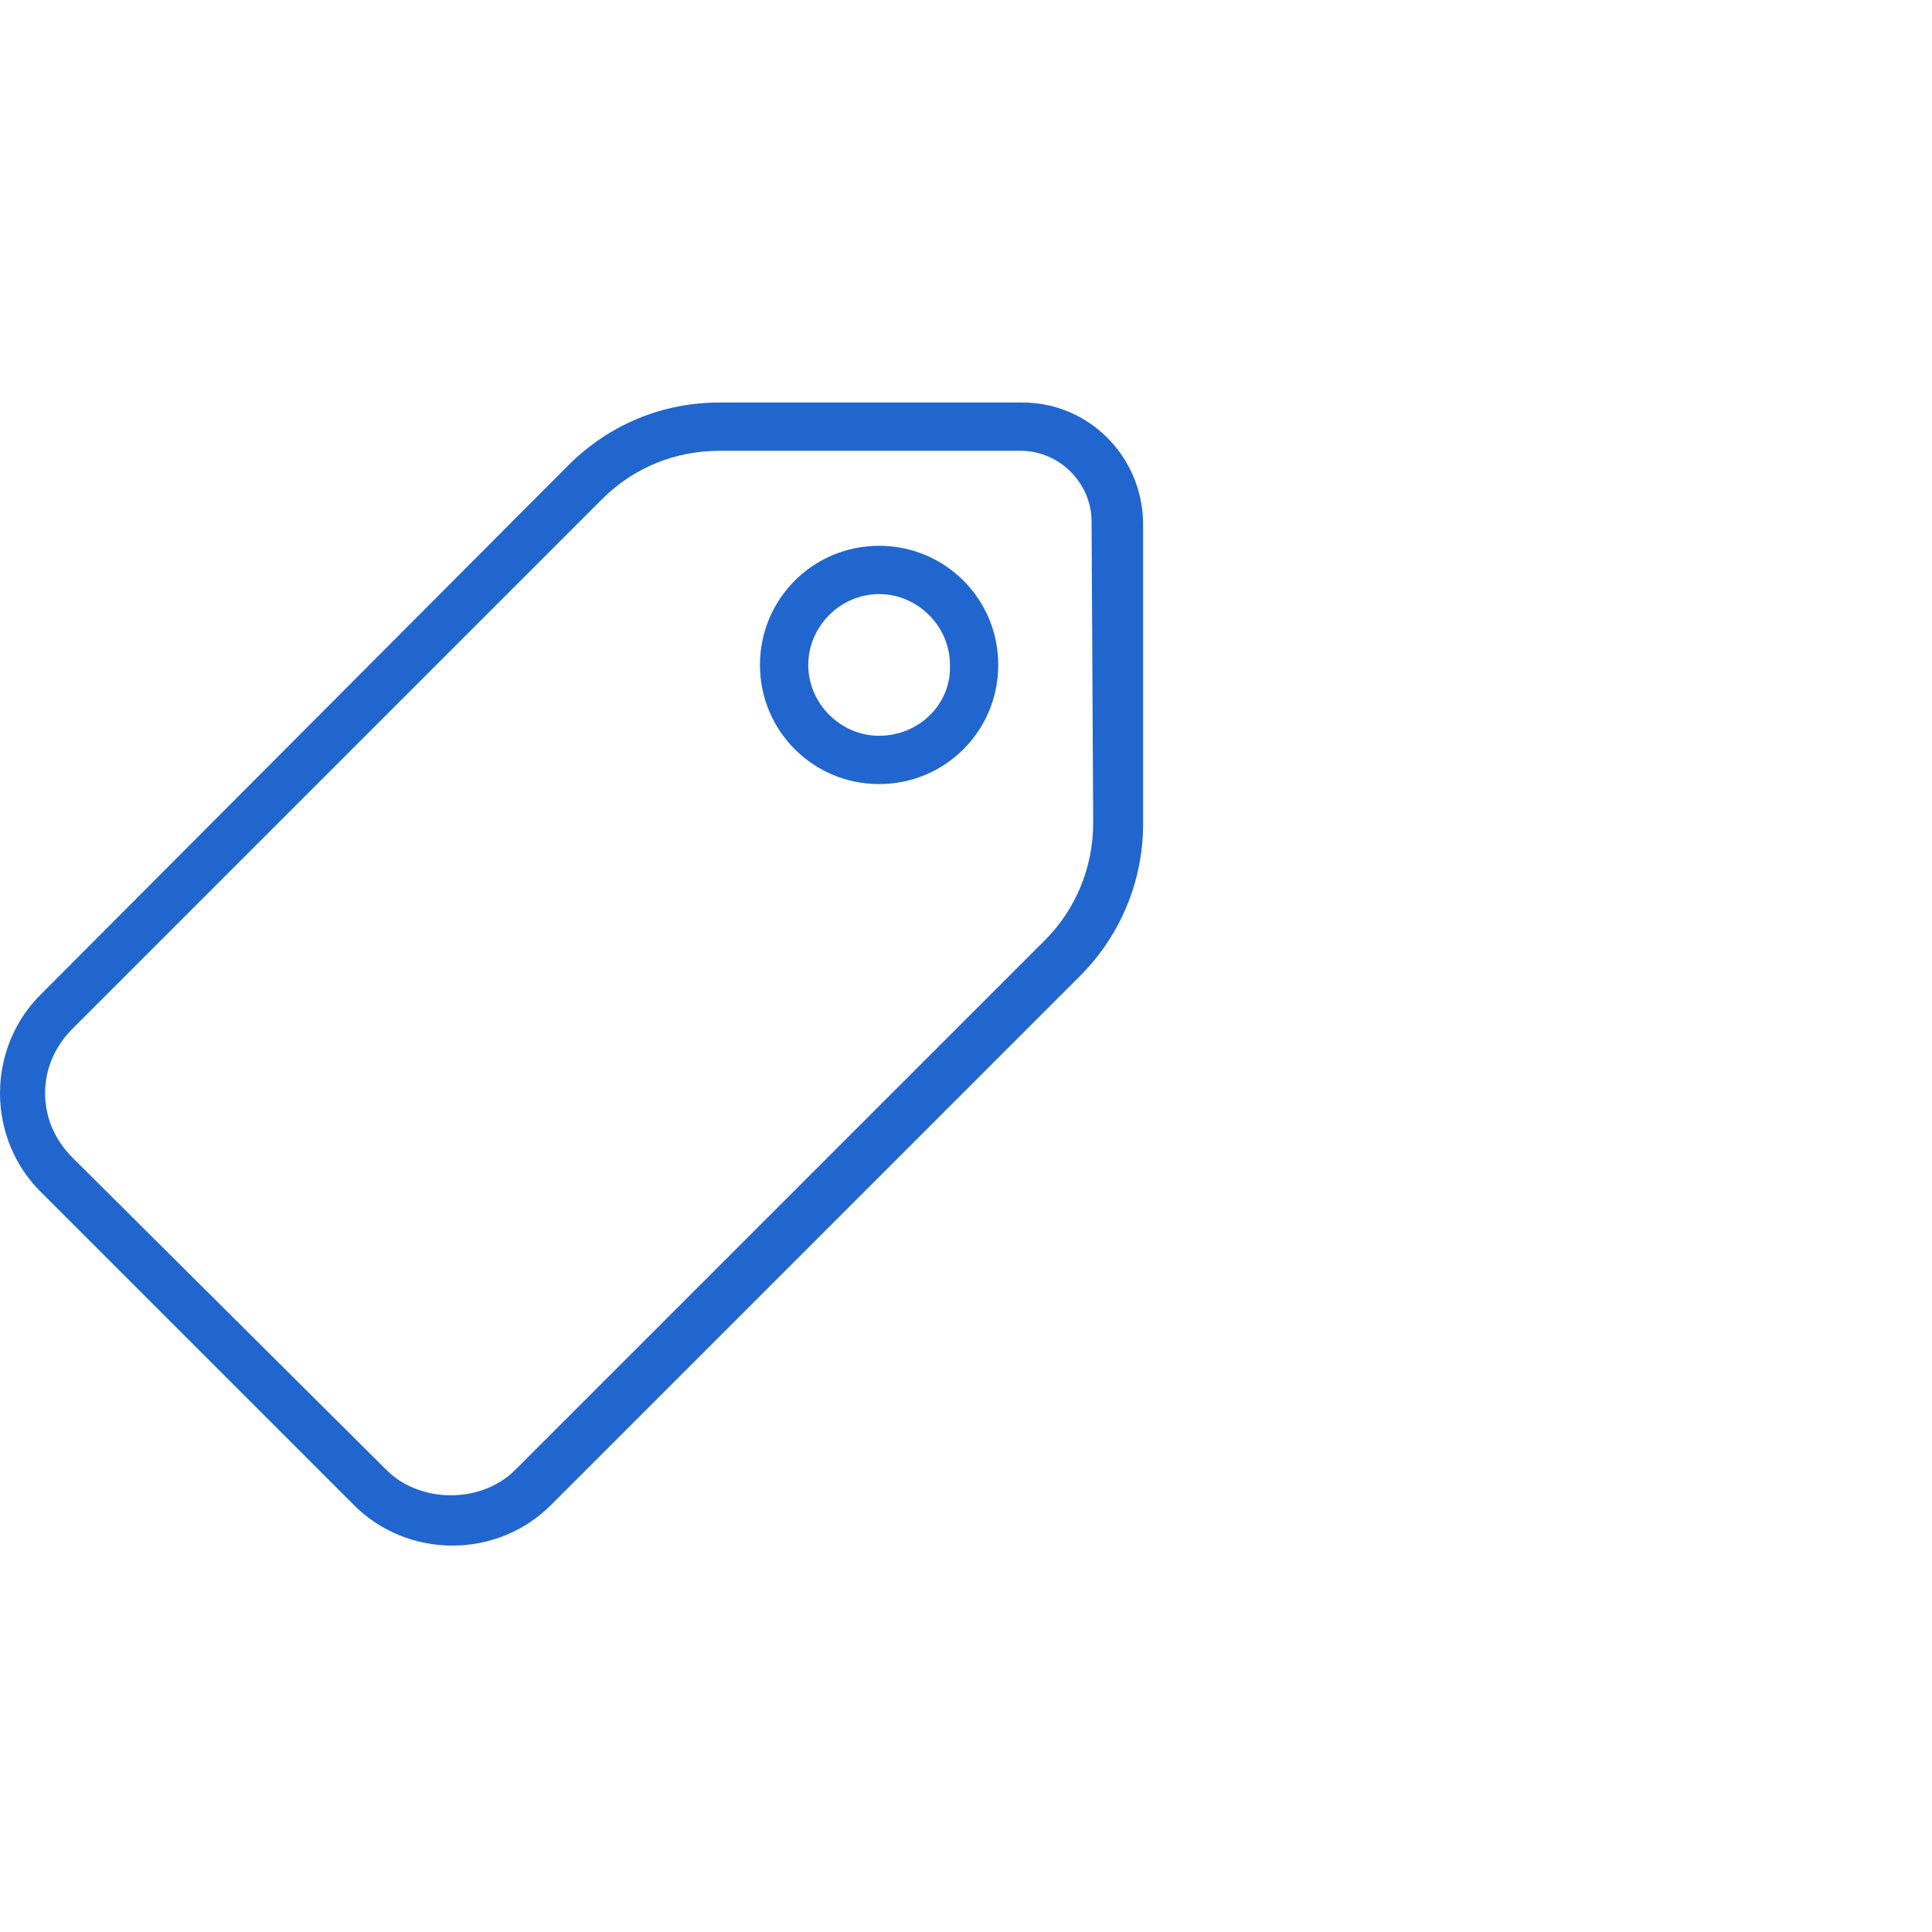 <svg width="120" height="120" viewBox="0 0 120 120" fill="none" xmlns="http://www.w3.org/2000/svg">
<path d="M63.5 25H44.7C41.1 25 37.8 26.4 35.3 28.9L2.5 61.8C0.9 63.4 0 65.6 0 67.9C0 70.2 0.9 72.4 2.5 74L22 93.5C23.6 95.1 25.8 96 28.1 96C30.4 96 32.6 95.1 34.2 93.5L67.1 60.6C69.6 58.1 71 54.7 71 51.2V32.4C70.9 28.3 67.6 25 63.5 25ZM67.9 51.1C67.9 53.9 66.8 56.5 64.9 58.4L32 91.3C29.9 93.4 26.1 93.4 24 91.3L4.5 71.9C3.4 70.8 2.8 69.4 2.8 67.9C2.8 66.4 3.4 65 4.5 63.9L37.4 31C39.4 29 42 28 44.7 28H63.4C65.8 28 67.8 30 67.8 32.4L67.9 51.1Z" fill="#2166CE"/>
<path d="M54.603 33.9C50.503 33.9 47.203 37.2 47.203 41.3C47.203 45.4 50.503 48.7 54.603 48.7C58.703 48.7 62.003 45.4 62.003 41.3C62.003 37.2 58.703 33.9 54.603 33.9ZM54.603 45.7C52.203 45.7 50.203 43.7 50.203 41.3C50.203 38.9 52.203 36.9 54.603 36.9C57.003 36.9 59.003 38.9 59.003 41.3C59.103 43.7 57.103 45.7 54.603 45.7Z" fill="#2166CE"/>
</svg>

